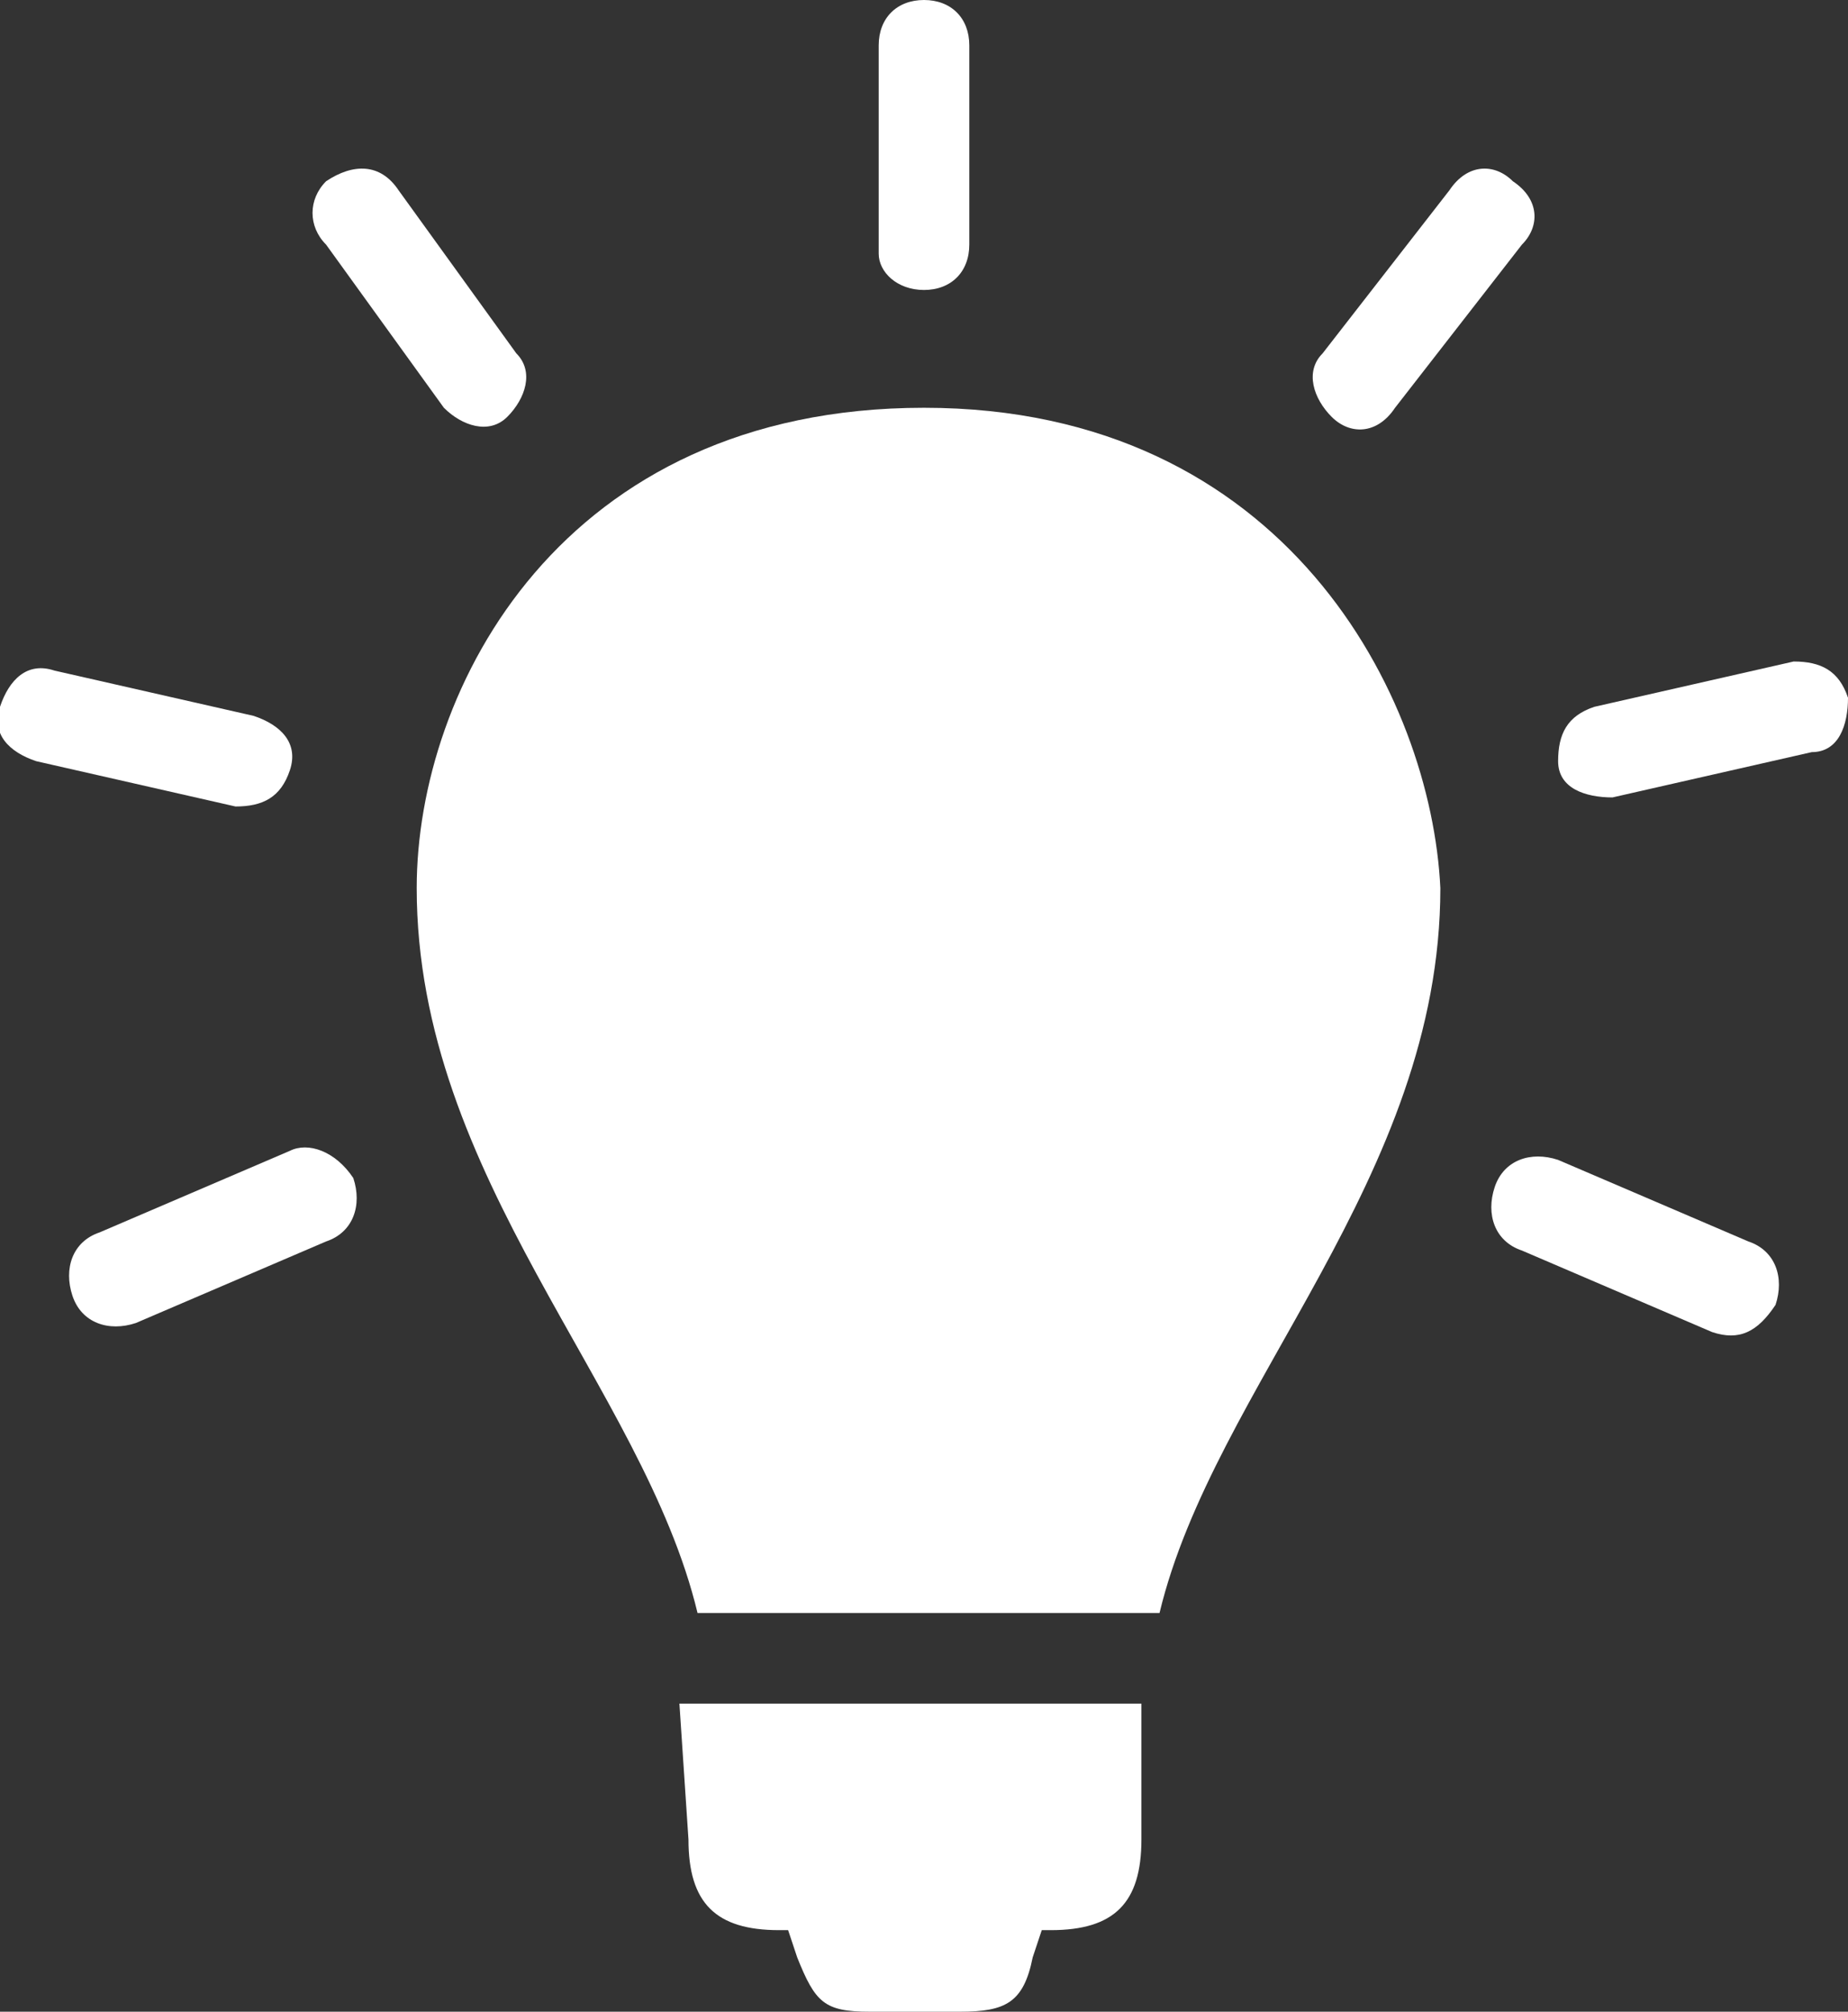 <?xml version="1.0" encoding="UTF-8"?>
<svg xmlns="http://www.w3.org/2000/svg" xmlns:xlink="http://www.w3.org/1999/xlink" version="1.1" id="Layer_1" x="0px" y="0px" viewBox="0 0 20.4 22.2" style="enable-background:new 0 0 20.4 22.2;" xml:space="preserve">
<rect x="0" y="0" width="20.4" height="22.2" fill="#333333" stroke="none"/>
<style type="text/css">
	.st0{fill:#FFFFFF;}
</style>
<path class="st0" d="M10.2,4.5c-4,0-5.6,3.1-5.6,5.3c0,3.2,2.5,5.5,3.1,8h5.1c0.6-2.5,3.1-4.8,3.1-8C15.8,7.7,14.2,4.5,10.2,4.5"></path>
<path class="st0" d="M7.6,20.3c0,0.7,0.3,1,1,1h0.1l0.1,0.3c0.2,0.5,0.3,0.6,0.8,0.6h1c0.5,0,0.7-0.1,0.8-0.6l0.1-0.3h0.1  c0.7,0,1-0.3,1-1v-1.5H7.5L7.6,20.3L7.6,20.3z"></path>
<path class="st0" d="M10.2,3.2c0.3,0,0.5-0.2,0.5-0.5V0.5c0-0.3-0.2-0.5-0.5-0.5S9.7,0.2,9.7,0.5v2.3C9.7,3,9.9,3.2,10.2,3.2"></path>
<path class="st0" d="M14.7,4.6c0.2,0.2,0.5,0.2,0.7-0.1l1.4-1.8C17,2.5,17,2.2,16.7,2c-0.2-0.2-0.5-0.2-0.7,0.1l-1.4,1.8  C14.4,4.1,14.5,4.4,14.7,4.6"></path>
<path class="st0" d="M20.4,7.7c-0.1-0.3-0.3-0.4-0.6-0.4l-2.2,0.5c-0.3,0.1-0.4,0.3-0.4,0.6c0,0.3,0.3,0.4,0.6,0.4L20,8.3  C20.3,8.3,20.4,8,20.4,7.7z"></path>
<path class="st0" d="M19.3,13.7l-2.1-0.9c-0.3-0.1-0.6,0-0.7,0.3s0,0.6,0.3,0.7l2.1,0.9c0.3,0.1,0.5,0,0.7-0.3  C19.7,14.1,19.6,13.8,19.3,13.7z"></path>
<path class="st0" d="M4.9,4.5c0.2,0.2,0.5,0.3,0.7,0.1s0.3-0.5,0.1-0.7L4.4,2.1C4.2,1.8,3.9,1.8,3.6,2c-0.2,0.2-0.2,0.5,0,0.7  L4.9,4.5z"></path>
<path class="st0" d="M3.2,8.5C3.3,8.2,3.1,8,2.8,7.9L0.6,7.4C0.3,7.3,0.1,7.5,0,7.8c-0.1,0.3,0.1,0.5,0.4,0.6l2.2,0.5  C2.9,8.9,3.1,8.8,3.2,8.5z"></path>
<path class="st0" d="M3.2,12.7l-2.1,0.9c-0.3,0.1-0.4,0.4-0.3,0.7c0.1,0.3,0.4,0.4,0.7,0.3l2.1-0.9C3.9,13.6,4,13.3,3.9,13  C3.7,12.7,3.4,12.6,3.2,12.7"></path>
</svg>
